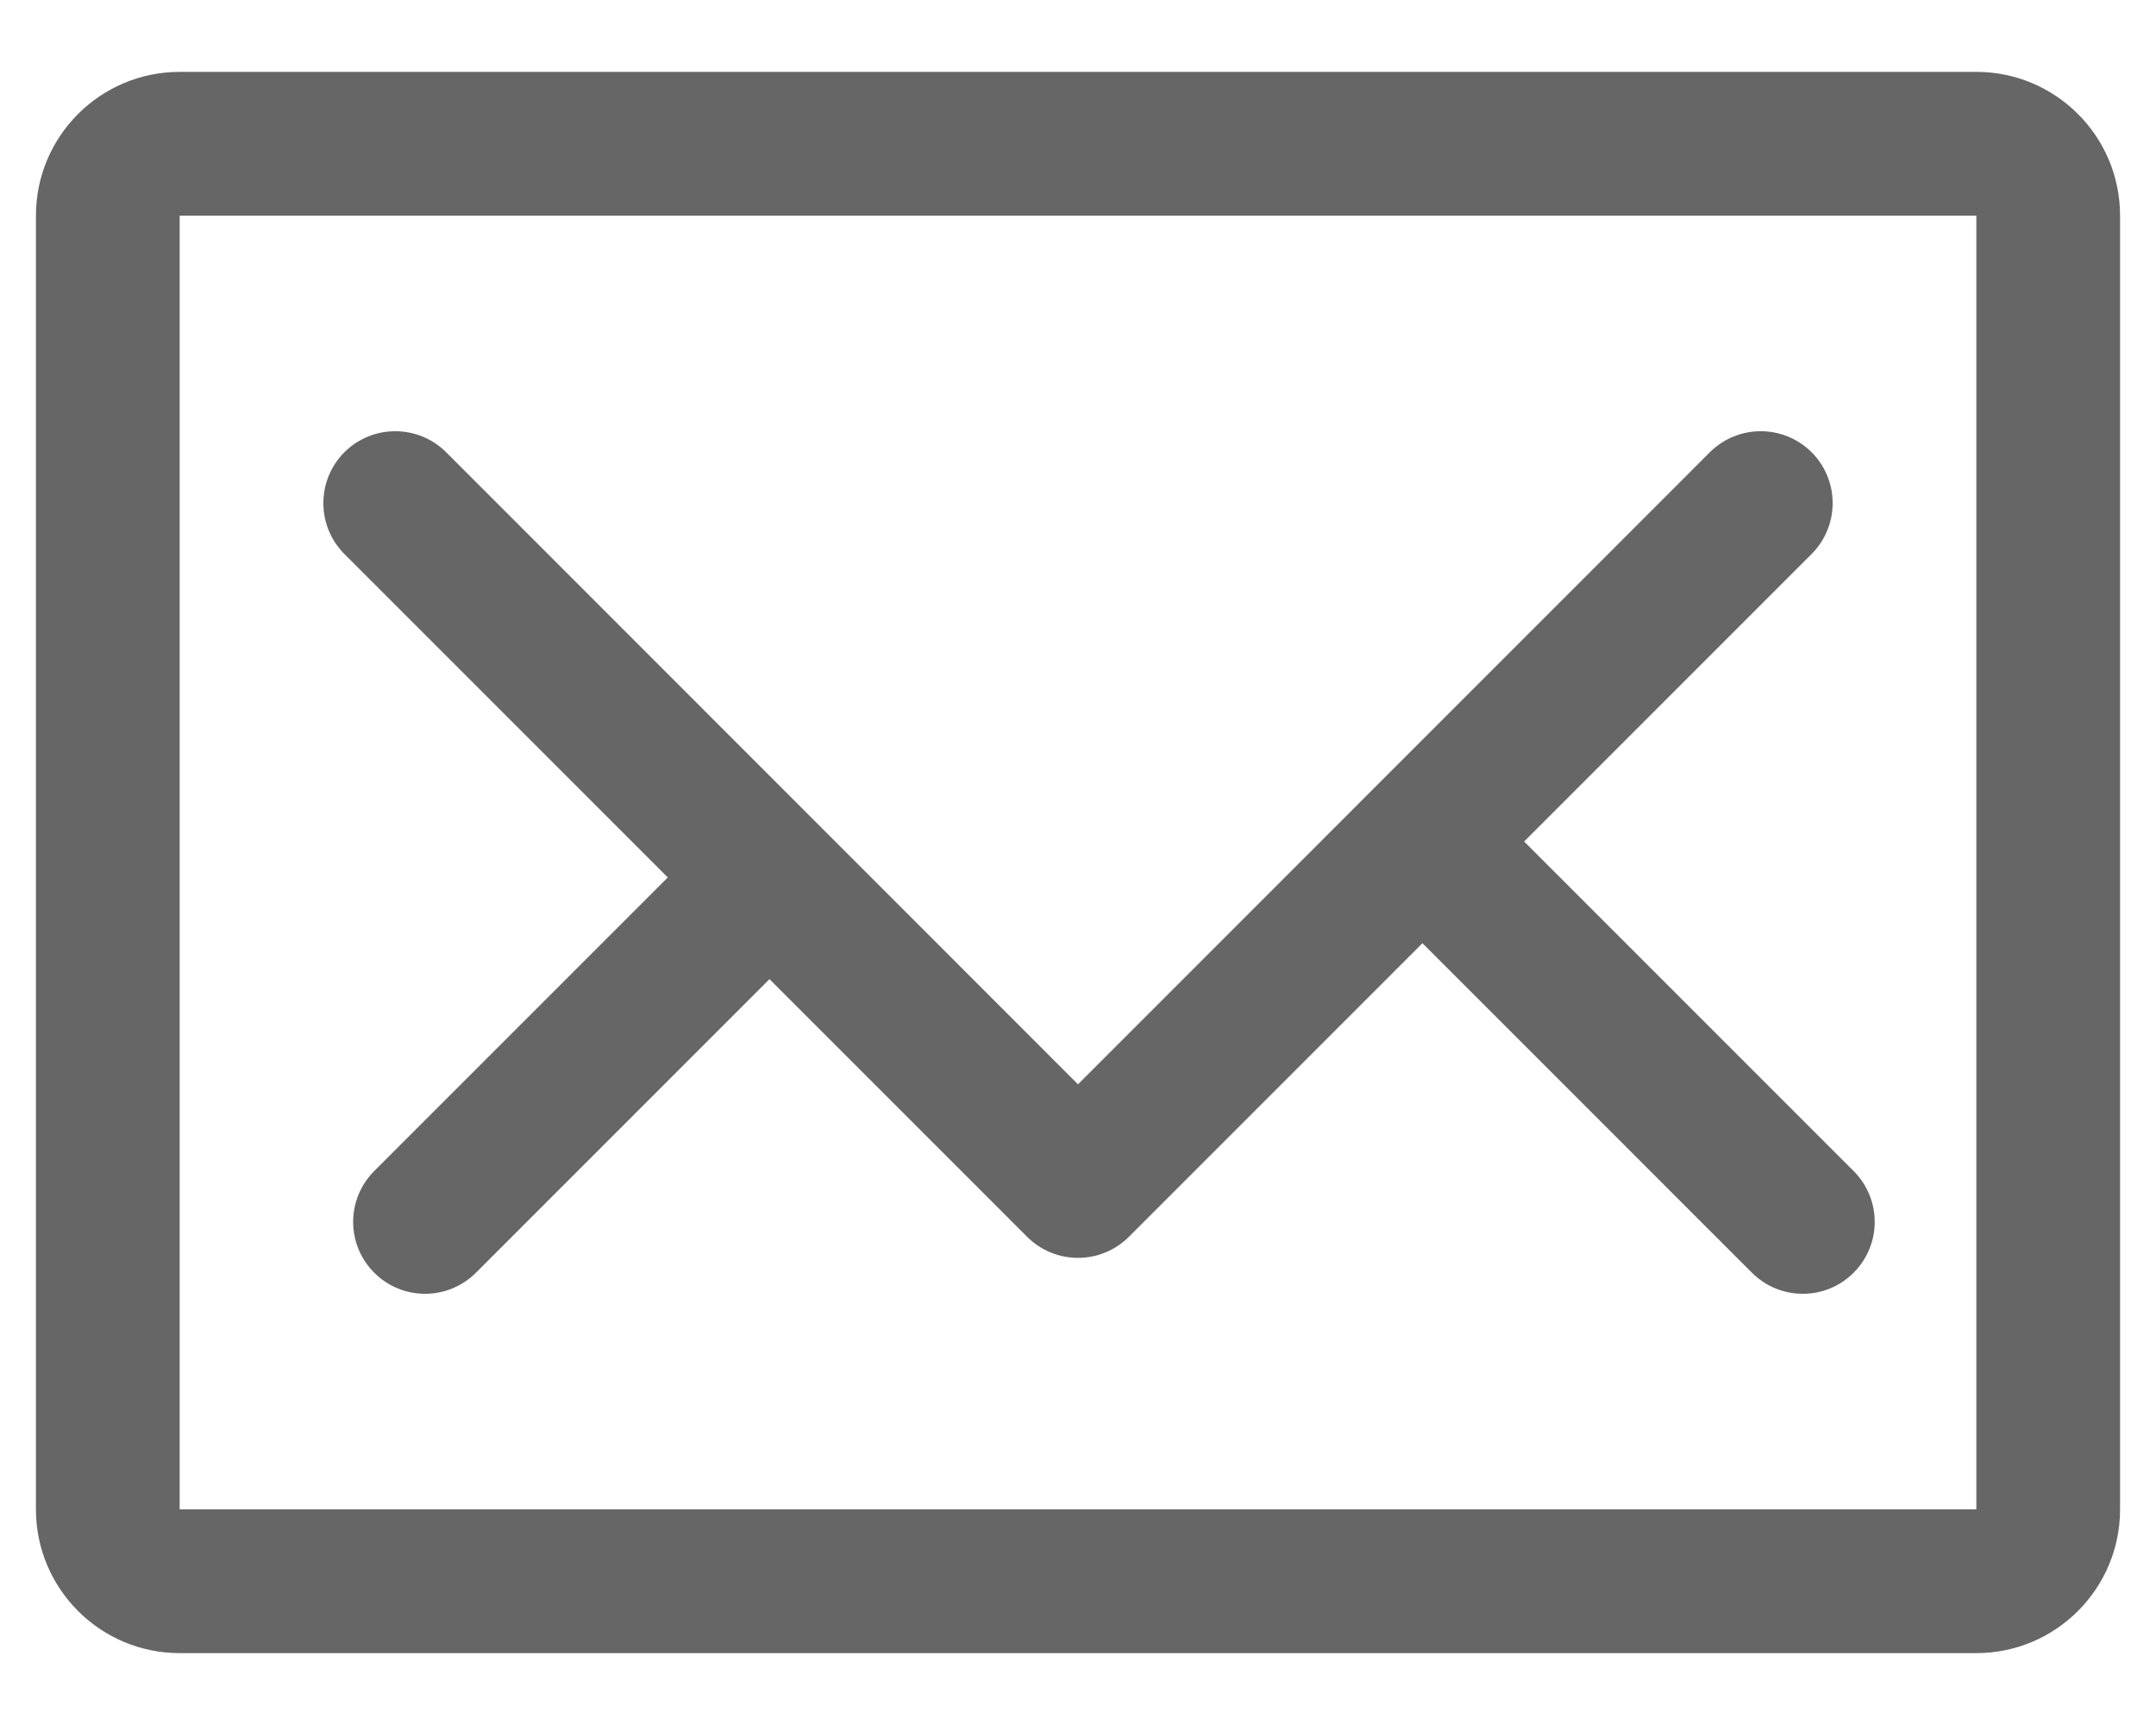 <svg width="15" height="12" viewBox="0 0 15 12" fill="none" xmlns="http://www.w3.org/2000/svg">
<path fill-rule="evenodd" clip-rule="evenodd" d="M13.75 1.5H1.25L1.25 10.5H13.75V1.5ZM1.25 0.5C0.698 0.5 0.25 0.948 0.25 1.5V10.5C0.25 11.052 0.698 11.5 1.25 11.5H13.75C14.302 11.5 14.75 11.052 14.75 10.5V1.5C14.75 0.948 14.302 0.5 13.75 0.5H1.25Z" fill="#666666"/>
<path fill-rule="evenodd" clip-rule="evenodd" d="M2.396 3.146C2.592 2.951 2.908 2.951 3.104 3.146L7.5 7.543L11.896 3.146C12.092 2.951 12.408 2.951 12.604 3.146C12.799 3.342 12.799 3.658 12.604 3.854L7.854 8.604C7.658 8.799 7.342 8.799 7.146 8.604L2.396 3.854C2.201 3.658 2.201 3.342 2.396 3.146Z" fill="#666666"/>
<path fill-rule="evenodd" clip-rule="evenodd" d="M5.604 5.854C5.799 6.049 5.799 6.365 5.604 6.561L3.311 8.854C3.115 9.049 2.799 9.049 2.604 8.854C2.408 8.658 2.408 8.342 2.604 8.146L4.896 5.854C5.092 5.658 5.408 5.658 5.604 5.854Z" fill="#666666"/>
<path fill-rule="evenodd" clip-rule="evenodd" d="M9.896 5.854C9.701 6.049 9.701 6.365 9.896 6.561L12.189 8.854C12.385 9.049 12.701 9.049 12.896 8.854C13.092 8.658 13.092 8.342 12.896 8.146L10.604 5.854C10.408 5.658 10.092 5.658 9.896 5.854Z" fill="#666666"/>
</svg>
